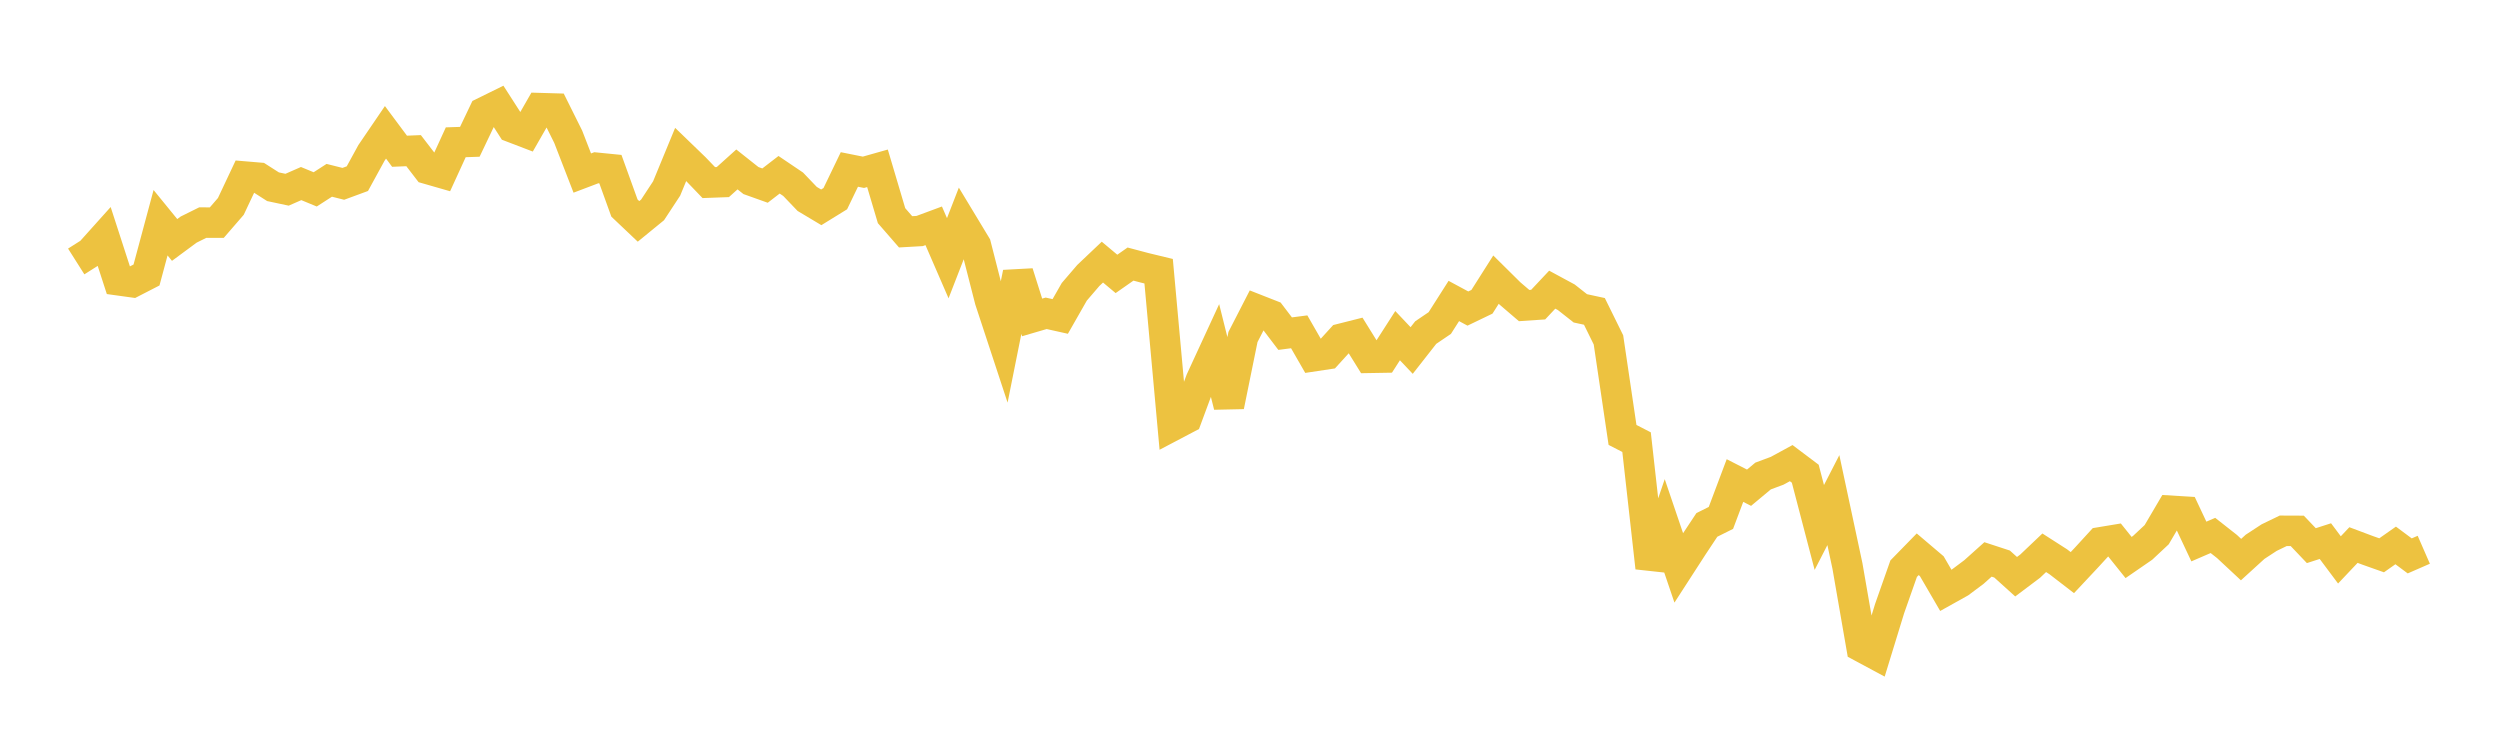 <svg width="164" height="48" xmlns="http://www.w3.org/2000/svg" xmlns:xlink="http://www.w3.org/1999/xlink"><path fill="none" stroke="rgb(237,194,64)" stroke-width="2" d="M5,17.152L5.922,16.568L6.844,15.541L7.766,18.386L8.689,18.514L9.611,18.04L10.533,14.61L11.455,15.741L12.377,15.06L13.299,14.603L14.222,14.604L15.144,13.539L16.066,11.583L16.988,11.661L17.91,12.25L18.832,12.446L19.754,12.042L20.677,12.423L21.599,11.828L22.521,12.06L23.443,11.72L24.365,10.035L25.287,8.681L26.21,9.921L27.132,9.883L28.054,11.082L28.976,11.347L29.898,9.334L30.82,9.303L31.743,7.367L32.665,6.913L33.587,8.349L34.509,8.702L35.431,7.093L36.353,7.12L37.275,8.972L38.198,11.353L39.12,11.003L40.042,11.095L40.964,13.649L41.886,14.523L42.808,13.77L43.731,12.365L44.653,10.129L45.575,11.019L46.497,11.978L47.419,11.944L48.341,11.114L49.263,11.845L50.186,12.175L51.108,11.465L52.03,12.087L52.952,13.05L53.874,13.601L54.796,13.032L55.719,11.117L56.641,11.302L57.563,11.041L58.485,14.147L59.407,15.207L60.329,15.155L61.251,14.813L62.174,16.939L63.096,14.566L64.018,16.092L64.94,19.698L65.862,22.499L66.784,17.899L67.707,20.823L68.629,20.553L69.551,20.759L70.473,19.143L71.395,18.069L72.317,17.195L73.24,17.968L74.162,17.323L75.084,17.568L76.006,17.791L76.928,27.922L77.85,27.437L78.772,24.949L79.695,22.949L80.617,26.639L81.539,22.108L82.461,20.313L83.383,20.675L84.305,21.887L85.228,21.767L86.15,23.372L87.072,23.233L87.994,22.22L88.916,21.987L89.838,23.473L90.76,23.457L91.683,22.019L92.605,22.993L93.527,21.817L94.449,21.192L95.371,19.744L96.293,20.241L97.216,19.797L98.138,18.344L99.06,19.256L99.982,20.045L100.904,19.983L101.826,19.002L102.749,19.501L103.671,20.227L104.593,20.427L105.515,22.298L106.437,28.531L107.359,29.006L108.281,37.242L109.204,34.536L110.126,37.252L111.048,35.826L111.97,34.435L112.892,33.975L113.814,31.523L114.737,31.994L115.659,31.226L116.581,30.883L117.503,30.381L118.425,31.075L119.347,34.602L120.269,32.808L121.192,37.125L122.114,42.434L123.036,42.929L123.958,39.924L124.88,37.304L125.802,36.36L126.725,37.144L127.647,38.728L128.569,38.214L129.491,37.524L130.413,36.698L131.335,37L132.257,37.832L133.18,37.138L134.102,36.262L135.024,36.853L135.946,37.564L136.868,36.581L137.79,35.575L138.713,35.422L139.635,36.572L140.557,35.937L141.479,35.075L142.401,33.506L143.323,33.562L144.246,35.524L145.168,35.125L146.09,35.85L147.012,36.709L147.934,35.87L148.856,35.267L149.778,34.821L150.701,34.825L151.623,35.794L152.545,35.497L153.467,36.729L154.389,35.755L155.311,36.101L156.234,36.428L157.156,35.78L158.078,36.467L159,36.064"></path></svg>
